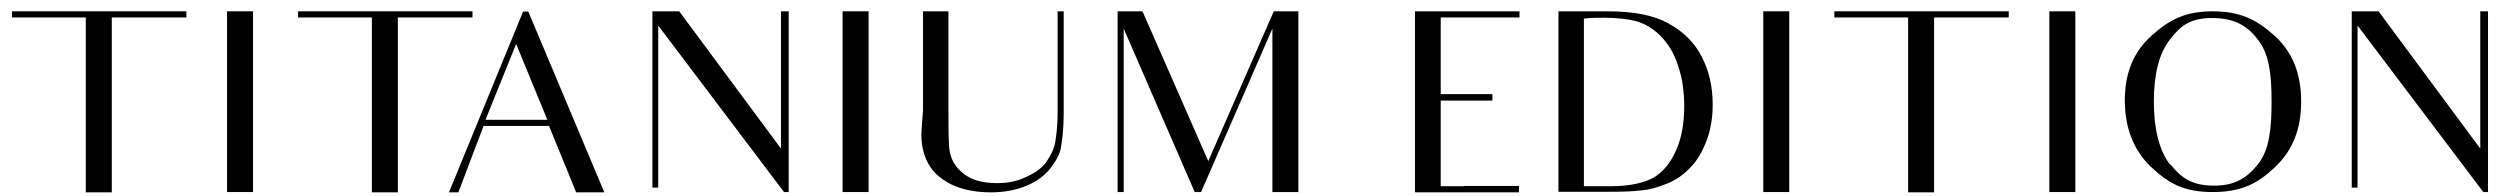 <svg width="166" height="13" viewBox="0 0 166 13" fill="none" xmlns="http://www.w3.org/2000/svg">
<path d="M12.377 1.16H7.422V12.771H5.696V1.16H0.796V0.752H12.377V1.16Z" fill="black"/>
<path d="M16.8 0.752V12.752H15.075V0.752H16.8Z" fill="black"/>
<path d="M31.373 1.16H26.417V12.771H24.692V1.16H19.792V0.752H31.373V1.16Z" fill="black"/>
<path d="M36.493 8.364H32.107L30.436 12.771H29.812L34.731 0.771H35.08L40.127 12.771H38.255C37.631 11.215 37.356 10.567 37.356 10.567L36.456 8.364H36.493ZM36.346 7.956L34.272 2.919L32.235 7.956H36.346Z" fill="black"/>
<path d="M52.369 0.752V12.752H52.057L43.706 1.697V12.456H43.32V0.752H45.101L51.855 9.864V0.752H52.35H52.369Z" fill="black"/>
<path d="M57.673 0.752V12.752H55.947V0.752H57.673Z" fill="black"/>
<path d="M70.63 0.752V7.53C70.63 8.53 70.538 9.289 70.446 9.789C70.373 10.271 70.079 10.752 69.712 11.215C69.345 11.678 68.813 12.067 68.134 12.345C67.455 12.623 66.684 12.771 65.803 12.771C64.739 12.771 63.876 12.586 63.142 12.234C62.426 11.864 61.912 11.401 61.618 10.826C61.306 10.252 61.123 9.493 61.196 8.549L61.288 7.327V0.752H62.977V7.364C62.977 8.641 62.977 9.567 63.069 10.123C63.197 10.678 63.472 11.141 64.004 11.549C64.555 11.975 65.289 12.16 66.207 12.16C66.923 12.16 67.583 12.03 68.171 11.734C68.74 11.475 69.217 11.141 69.492 10.734C69.767 10.308 69.988 9.901 70.061 9.475C70.134 9.049 70.226 8.382 70.226 7.456V0.752H70.648H70.63Z" fill="black"/>
<path d="M84.487 9.549V1.901L79.751 12.752H79.329L74.613 1.901V12.752H74.209V0.752H75.861L80.229 10.697L84.578 0.752H86.212V12.752H84.487V9.549Z" fill="black"/>
<path d="M97.205 12.345H100.858V12.771H93.957V0.752H100.894V1.16H95.664V6.252H99.096V6.678H95.664V12.364H97.224L97.205 12.345Z" fill="black"/>
<path d="M103.464 0.752H106.731C108.474 0.752 109.832 1.012 110.805 1.567C111.778 2.104 112.512 2.827 112.989 3.752C113.466 4.678 113.723 5.715 113.723 6.938C113.723 7.808 113.595 8.604 113.32 9.327C113.044 10.049 112.714 10.641 112.255 11.104C111.815 11.586 111.282 11.956 110.677 12.197C110.089 12.438 109.52 12.604 108.97 12.641C108.438 12.715 107.685 12.734 106.712 12.734H103.482V0.752H103.464ZM106.969 12.364C107.997 12.364 108.841 12.215 109.502 11.938C110.163 11.66 110.732 11.104 111.154 10.271C111.594 9.438 111.833 8.364 111.833 7.086C111.833 6.067 111.704 5.178 111.429 4.382C111.191 3.604 110.805 2.956 110.328 2.456C109.851 1.956 109.319 1.623 108.75 1.438C108.162 1.271 107.41 1.178 106.511 1.178C106.07 1.178 105.574 1.178 105.171 1.234V12.364H106.988H106.969Z" fill="black"/>
<path d="M118.807 0.752V12.752H117.082V0.752H118.807Z" fill="black"/>
<path d="M133.379 1.16H128.424V12.771H126.699V1.16H121.799V0.752H133.379V1.16Z" fill="black"/>
<path d="M137.803 0.752V12.752H136.077V0.752H137.803Z" fill="black"/>
<path d="M142.868 2.364C144.061 1.289 145.125 0.752 146.924 0.752C148.723 0.752 149.824 1.289 150.998 2.345C152.21 3.419 152.797 4.882 152.797 6.734C152.797 8.586 152.228 9.993 151.072 11.086C149.916 12.197 148.814 12.752 146.924 12.752C145.034 12.752 144.006 12.197 142.831 11.086C141.675 9.993 141.088 8.493 141.088 6.66C141.088 4.827 141.675 3.438 142.868 2.364ZM144.116 10.919C144.869 11.845 145.566 12.326 147.034 12.326C148.337 12.326 149.163 11.864 149.916 10.919C150.668 9.993 150.833 8.604 150.833 6.752C150.833 4.901 150.668 3.567 149.916 2.623C149.182 1.66 148.301 1.197 146.887 1.197C145.474 1.197 144.832 1.66 144.098 2.604C143.364 3.53 143.015 4.919 143.015 6.752C143.015 8.586 143.382 10.012 144.098 10.938L144.116 10.919Z" fill="black"/>
<path d="M165.204 0.752V12.752H164.892L156.541 1.697V12.456H156.156V0.752H157.936L164.69 9.864V0.752H165.186H165.204Z" fill="black"/>
</svg>
